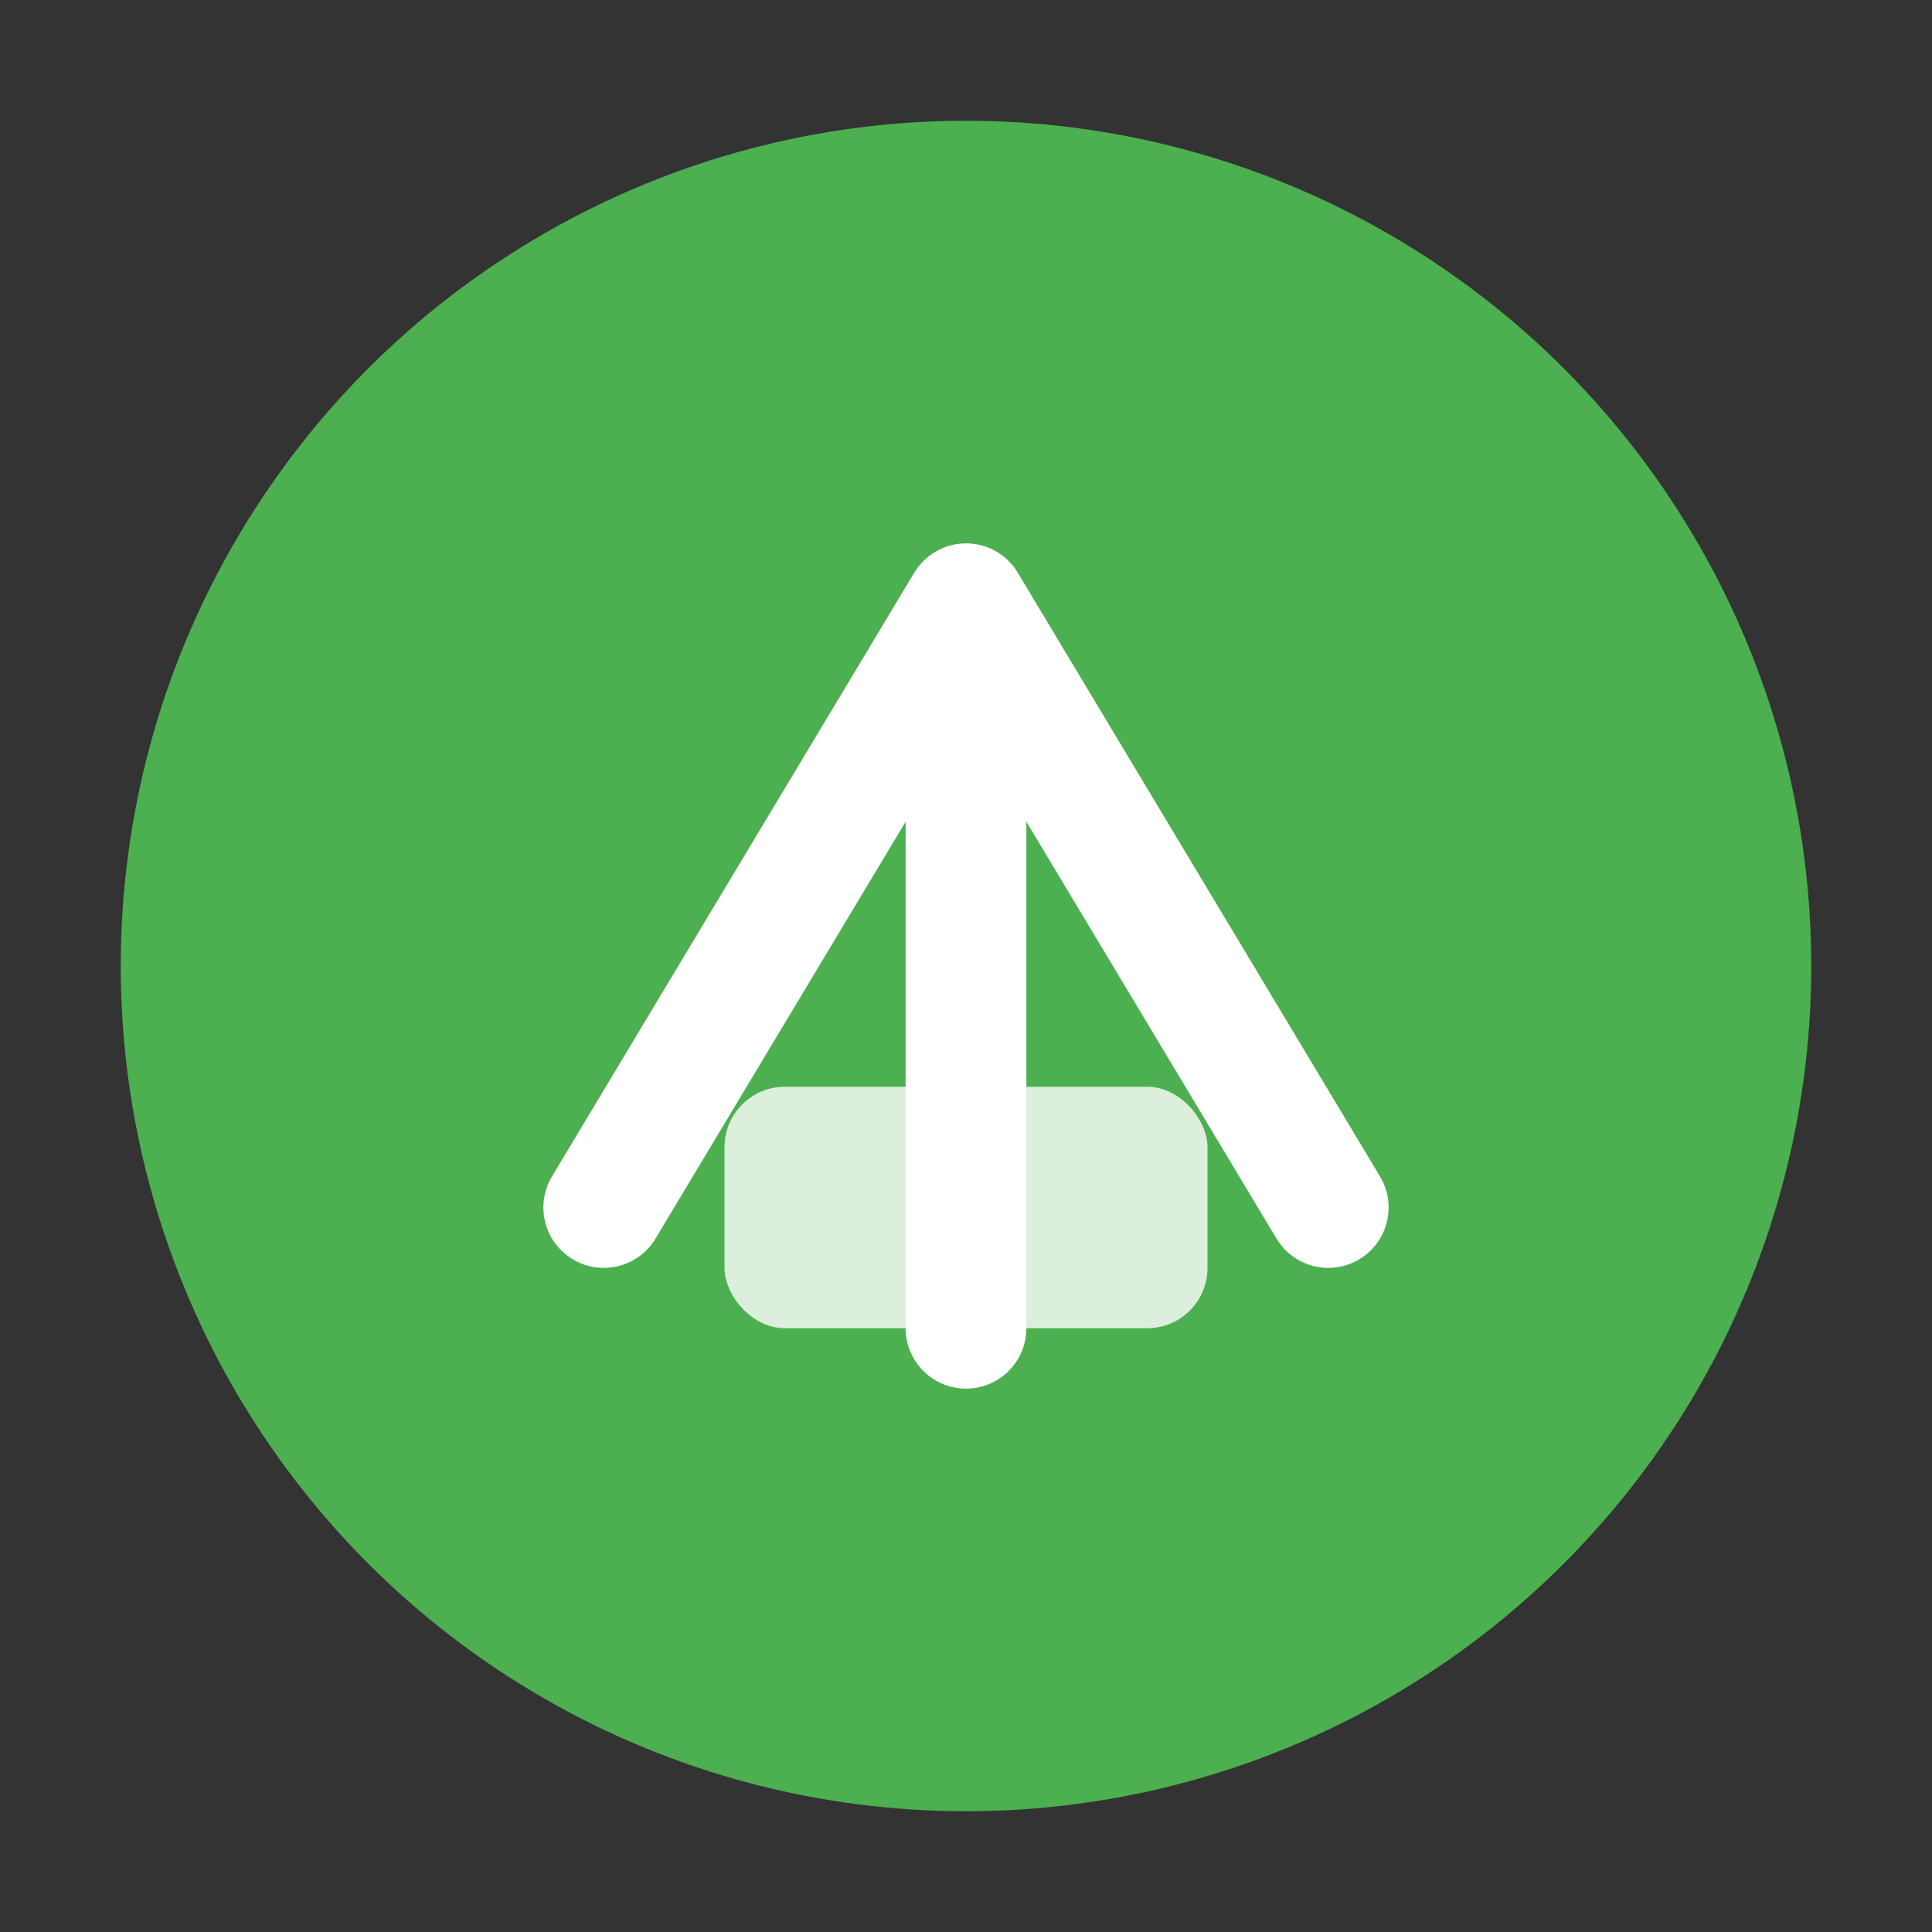 <svg width="32" height="32" viewBox="0 0 32 32" xmlns="http://www.w3.org/2000/svg">
  <rect x="0" y="0" width="32" height="32" fill="#333333" stroke="none"/>
  <!-- Favicon version of logo -->
  <circle cx="16" cy="16" r="14" fill="#4CAF50"/>
  <path d="M10 20 L16 10 L22 20 M16 10 L16 22" stroke="white" stroke-width="2" fill="none" stroke-linecap="round" stroke-linejoin="round"/>
  <rect x="12" y="18" width="8" height="4" fill="white" opacity="0.8" rx="1"/>
</svg>